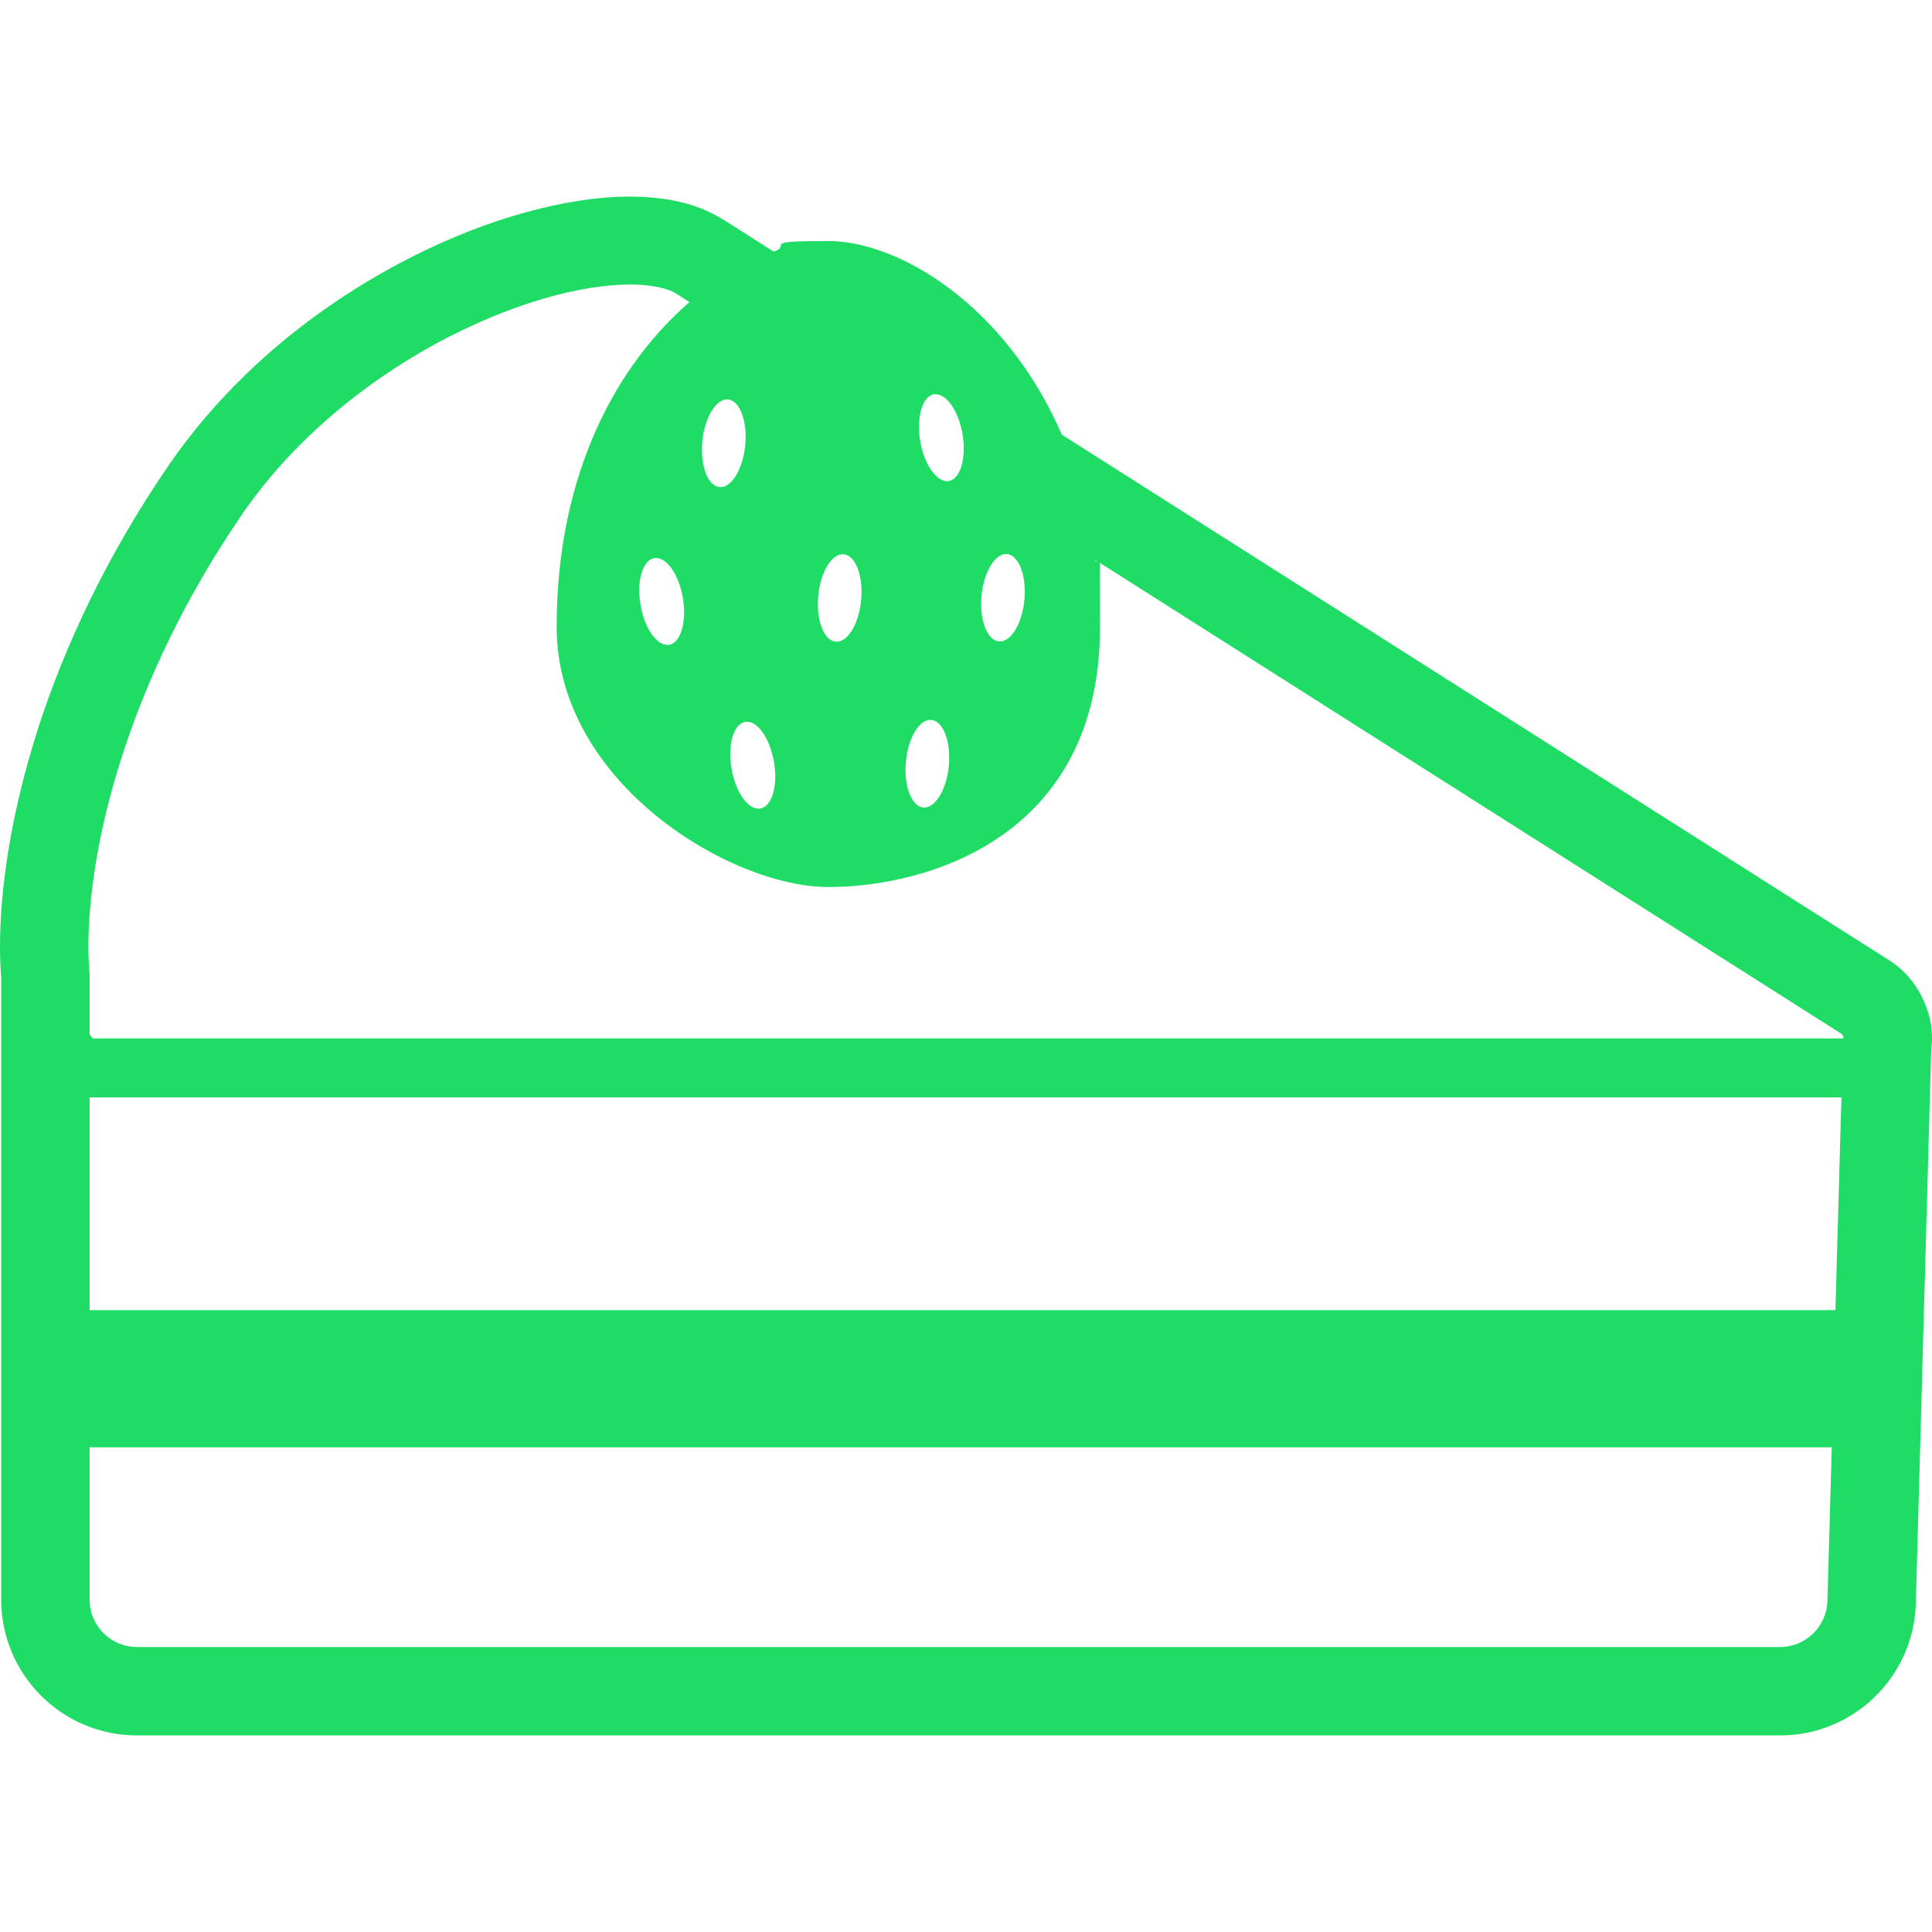 <?xml version="1.0" encoding="UTF-8"?>
<svg xmlns="http://www.w3.org/2000/svg" version="1.1" viewBox="0 0 800 800">
  <defs>
    <style>
      .cls-1 {
        fill: #1edc64;
      }
    </style>
  </defs>
  <!-- Generator: Adobe Illustrator 28.7.1, SVG Export Plug-In . SVG Version: 1.2.0 Build 142)  -->
  <g>
    <g id="_x32_">
      <path class="cls-1" d="M800,429.8c0-7.2-2.1-13.3-5.1-18.8-3-5.1-6.9-9.9-13-13.6h0c0,0-342.2-217.4-342.2-217.4-23.3-53.7-67.5-80.2-96.8-80.2s-14.5,1.6-22.5,4.4l-21.4-13.6h-.1c-11.3-6.9-24.2-9.1-38-9.2-14.4,0-30.2,2.7-46.7,7.5-24.8,7.3-51.3,19.7-76.5,36.9-25.2,17.2-48.9,39.4-67.6,66.5-25.7,37.4-43.2,74.9-54.3,109.2C4.8,335.9,0,366.9,0,392.2c0,4.4.2,8.7.5,12.8v257.4c0,31,25.2,56.2,56.2,56.2h680.4c30.4,0,55.3-24.2,56.2-54.6l6.4-230.5h0c.1-1.2.4-2.5.4-3.7ZM406.4,246.9c.9-10,5.6-17.8,10.5-17.5,4.9.4,8.2,8.8,7.3,18.8-.9,10-5.6,17.8-10.5,17.4-4.9-.4-8.2-8.8-7.3-18.8ZM386.8,163.3c4.9-.7,10.2,6.8,11.8,16.7,1.6,9.9-1,18.5-5.8,19.2s-10.2-6.8-11.8-16.7c-1.6-9.9,1-18.5,5.8-19.3ZM375.1,315.5c.9-10,5.6-17.8,10.5-17.4,4.9.4,8.2,8.8,7.3,18.8s-5.6,17.8-10.5,17.5c-4.9-.4-8.2-8.8-7.3-18.8ZM338.8,246.9c.9-10,5.6-17.8,10.5-17.4,4.9.4,8.2,8.8,7.3,18.8-.9,10-5.6,17.8-10.5,17.4-4.9-.4-8.2-8.8-7.3-18.8ZM320.5,315.6c1.7,9.9-.9,18.5-5.8,19.2-4.9.7-10.2-6.8-11.8-16.7-1.7-9.9.9-18.5,5.8-19.2,4.9-.7,10.1,6.8,11.8,16.7ZM290.8,182.8c1-10,5.7-17.8,10.6-17.4,4.9.4,8.1,8.8,7.2,18.9-1,10-5.7,17.8-10.6,17.4-4.9-.4-8.1-8.8-7.2-18.8ZM756.7,662.9c-.3,10.6-9,19.1-19.6,19.1H56.7c-10.8,0-19.6-8.8-19.6-19.6v-63.1h721.4l-1.8,63.6ZM760,542.5H37.3c0,0-.2,0-.2,0v-88.1h725.4l-2.5,88.2ZM763.2,430H38.4l-1-1.2c0-.1-.2-.4-.3-.5v-24.9c-.3-3.5-.5-7.2-.5-11.3,0-20.7,4-48.5,14.1-79.5,10-31,26-65.3,49.6-99.7,20.8-30.3,50.4-54.4,80.4-70.7,15-8.1,30-14.3,43.9-18.4,13.8-4.1,26.5-6,36.4-6,9.4,0,16.1,1.9,18.7,3.6l5.8,3.7c-29.4,25.4-55,70-55,134.5s71.9,107.7,112.5,107.7,112.5-20.4,112.5-107.7-.8-18.9-1.9-27.7l309.1,196.3.6,1v.2c0,0,0,.4,0,.4ZM277,267c-4.9.7-10.2-6.8-11.8-16.7-1.7-9.9,1-18.5,5.8-19.2,4.9-.7,10.2,6.8,11.8,16.7,1.6,9.9-1,18.5-5.8,19.2Z"/>
    </g>
  </g>
</svg>